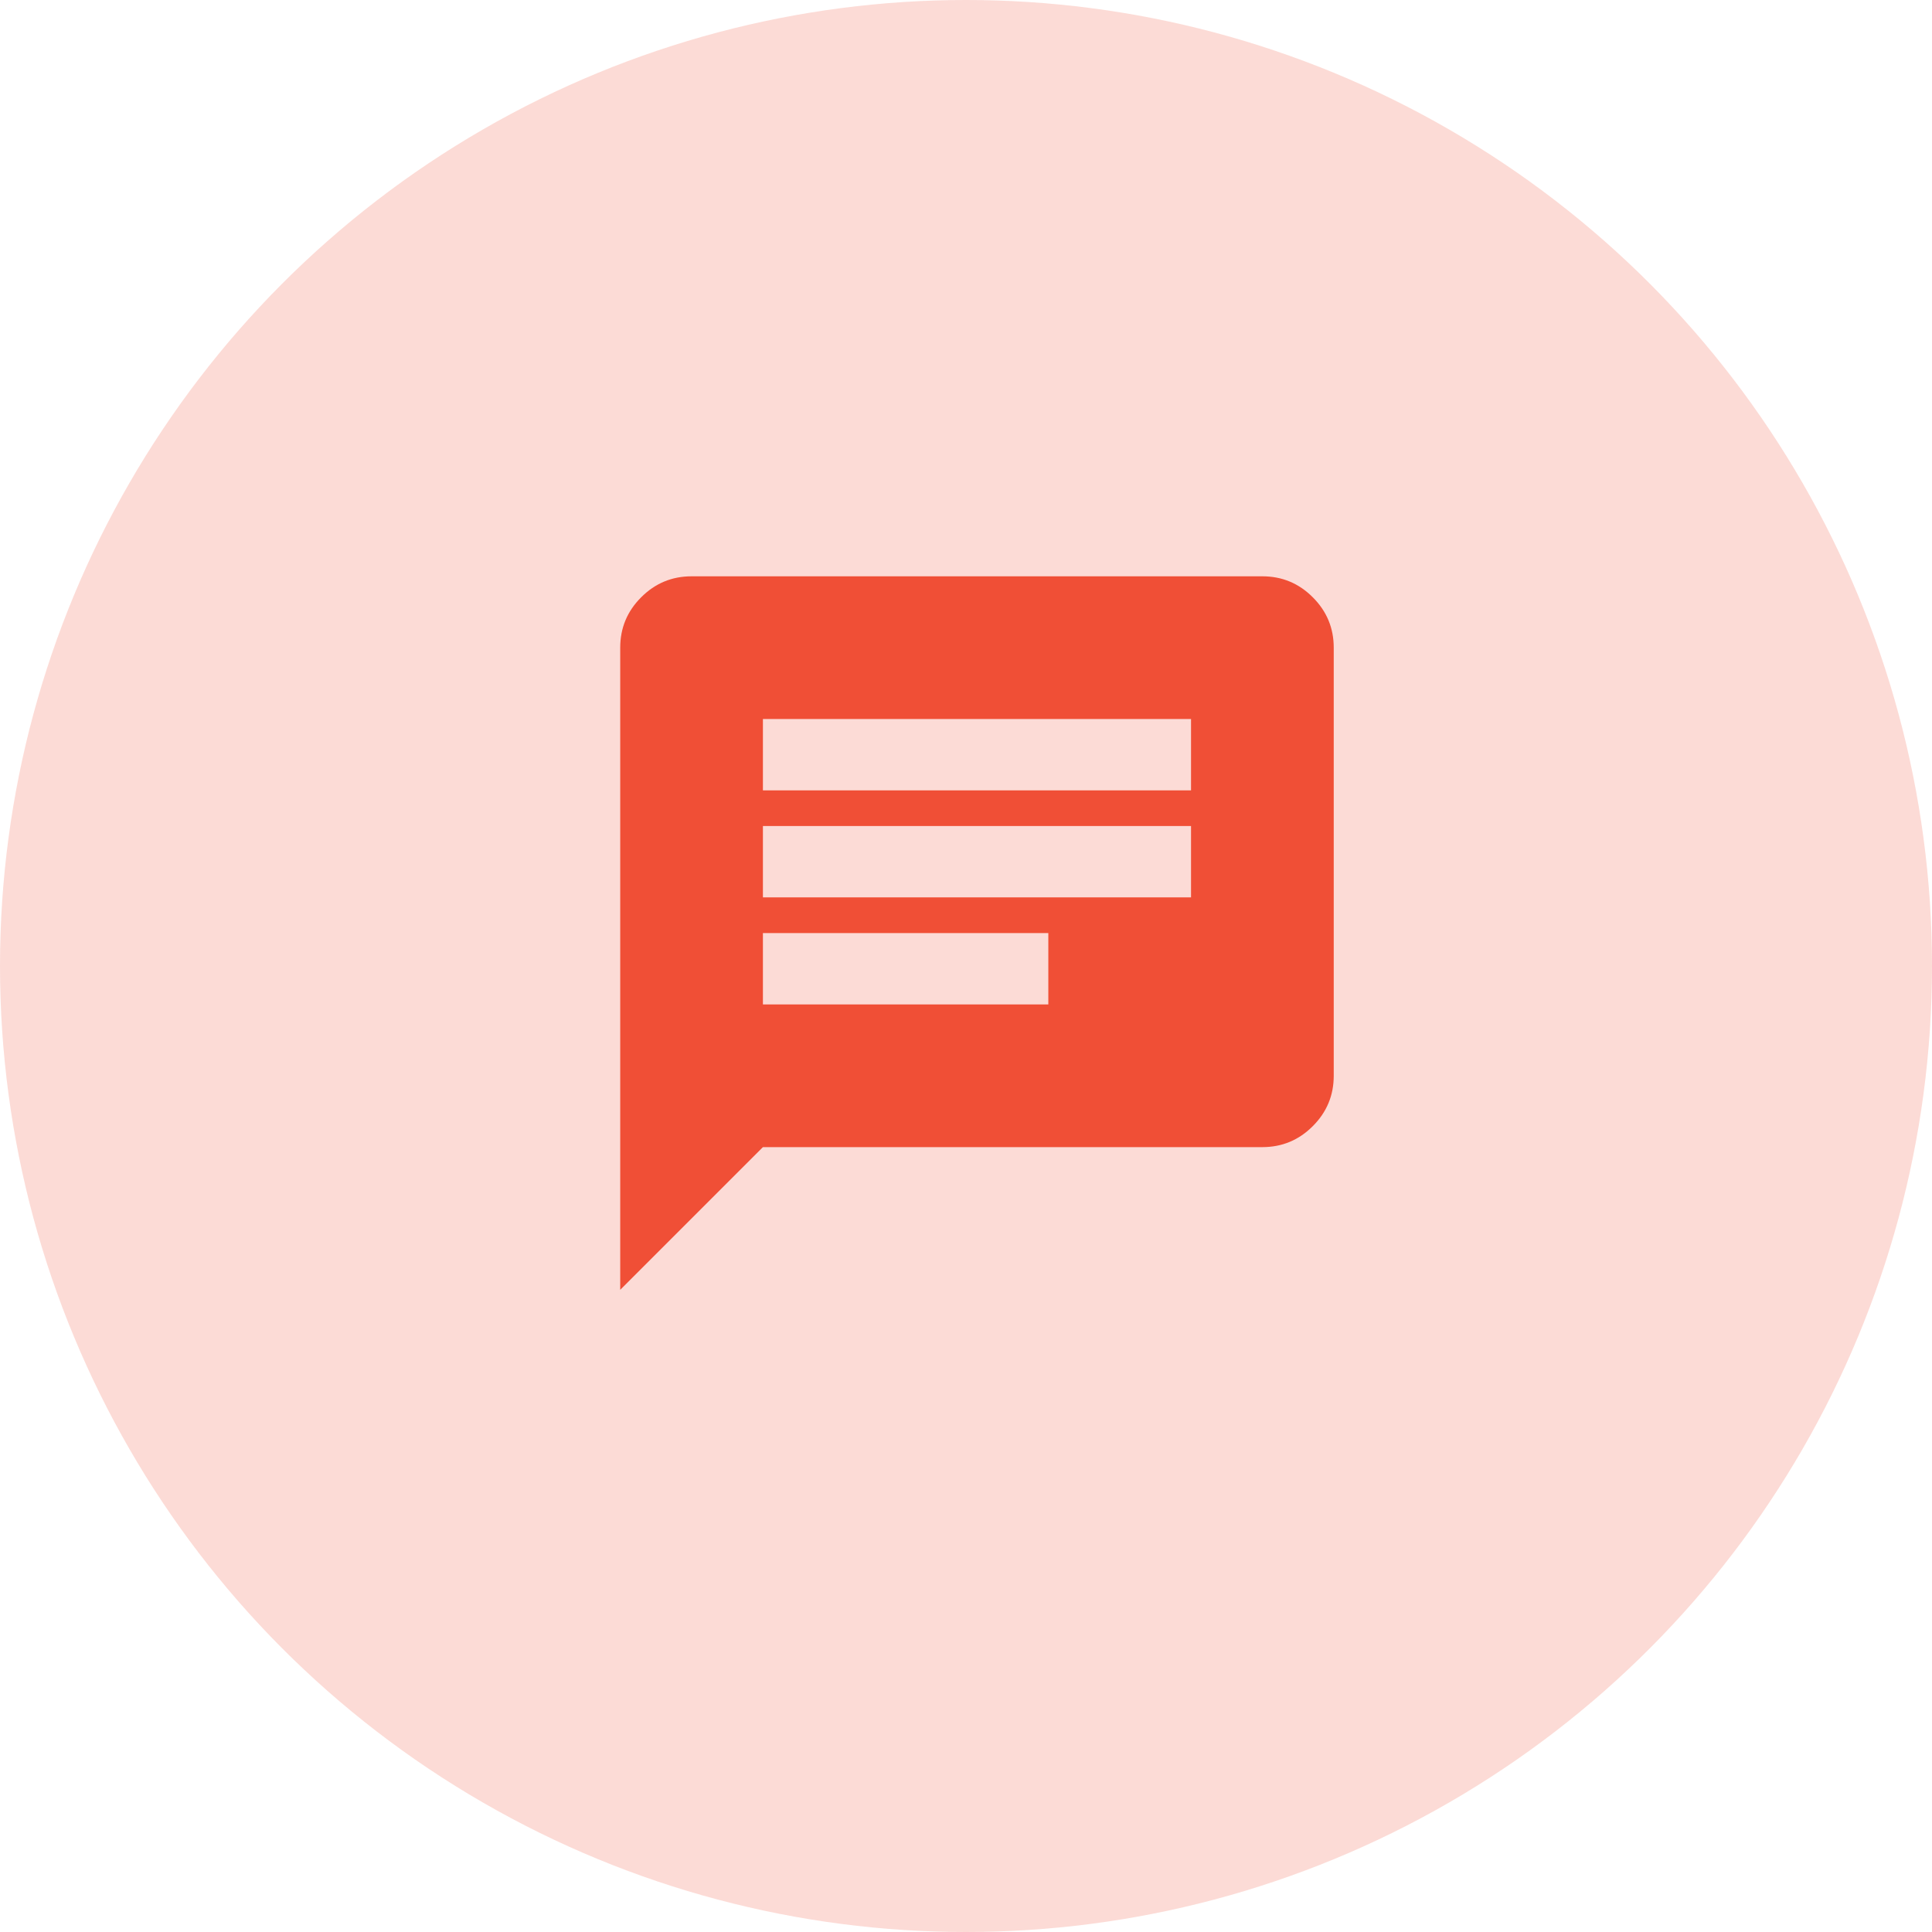 <svg xmlns="http://www.w3.org/2000/svg" fill="none" viewBox="0 0 88 88" height="88" width="88">
<circle fill-opacity="0.2" fill="#F04F36" r="44" cy="44" cx="44"></circle>
<mask height="39" width="39" y="23" x="25" maskUnits="userSpaceOnUse" style="mask-type:alpha" id="mask0_49_542">
<rect fill="#D9D9D9" height="39" width="39" y="23" x="25"></rect>
</mask>
<g mask="url(#mask0_49_542)">
<path fill="#F04F36" d="M28.25 58.75V29.5C28.25 28.606 28.568 27.841 29.205 27.205C29.841 26.568 30.606 26.25 31.5 26.25H57.5C58.394 26.25 59.159 26.568 59.795 27.205C60.432 27.841 60.75 28.606 60.75 29.5V49C60.75 49.894 60.432 50.659 59.795 51.295C59.159 51.932 58.394 52.25 57.5 52.25H34.75L28.25 58.75ZM34.75 45.75H47.75V42.5H34.75V45.75ZM34.75 40.875H54.25V37.625H34.75V40.875ZM34.75 36H54.25V32.75H34.75V36Z"></path>
</g>
</svg>
